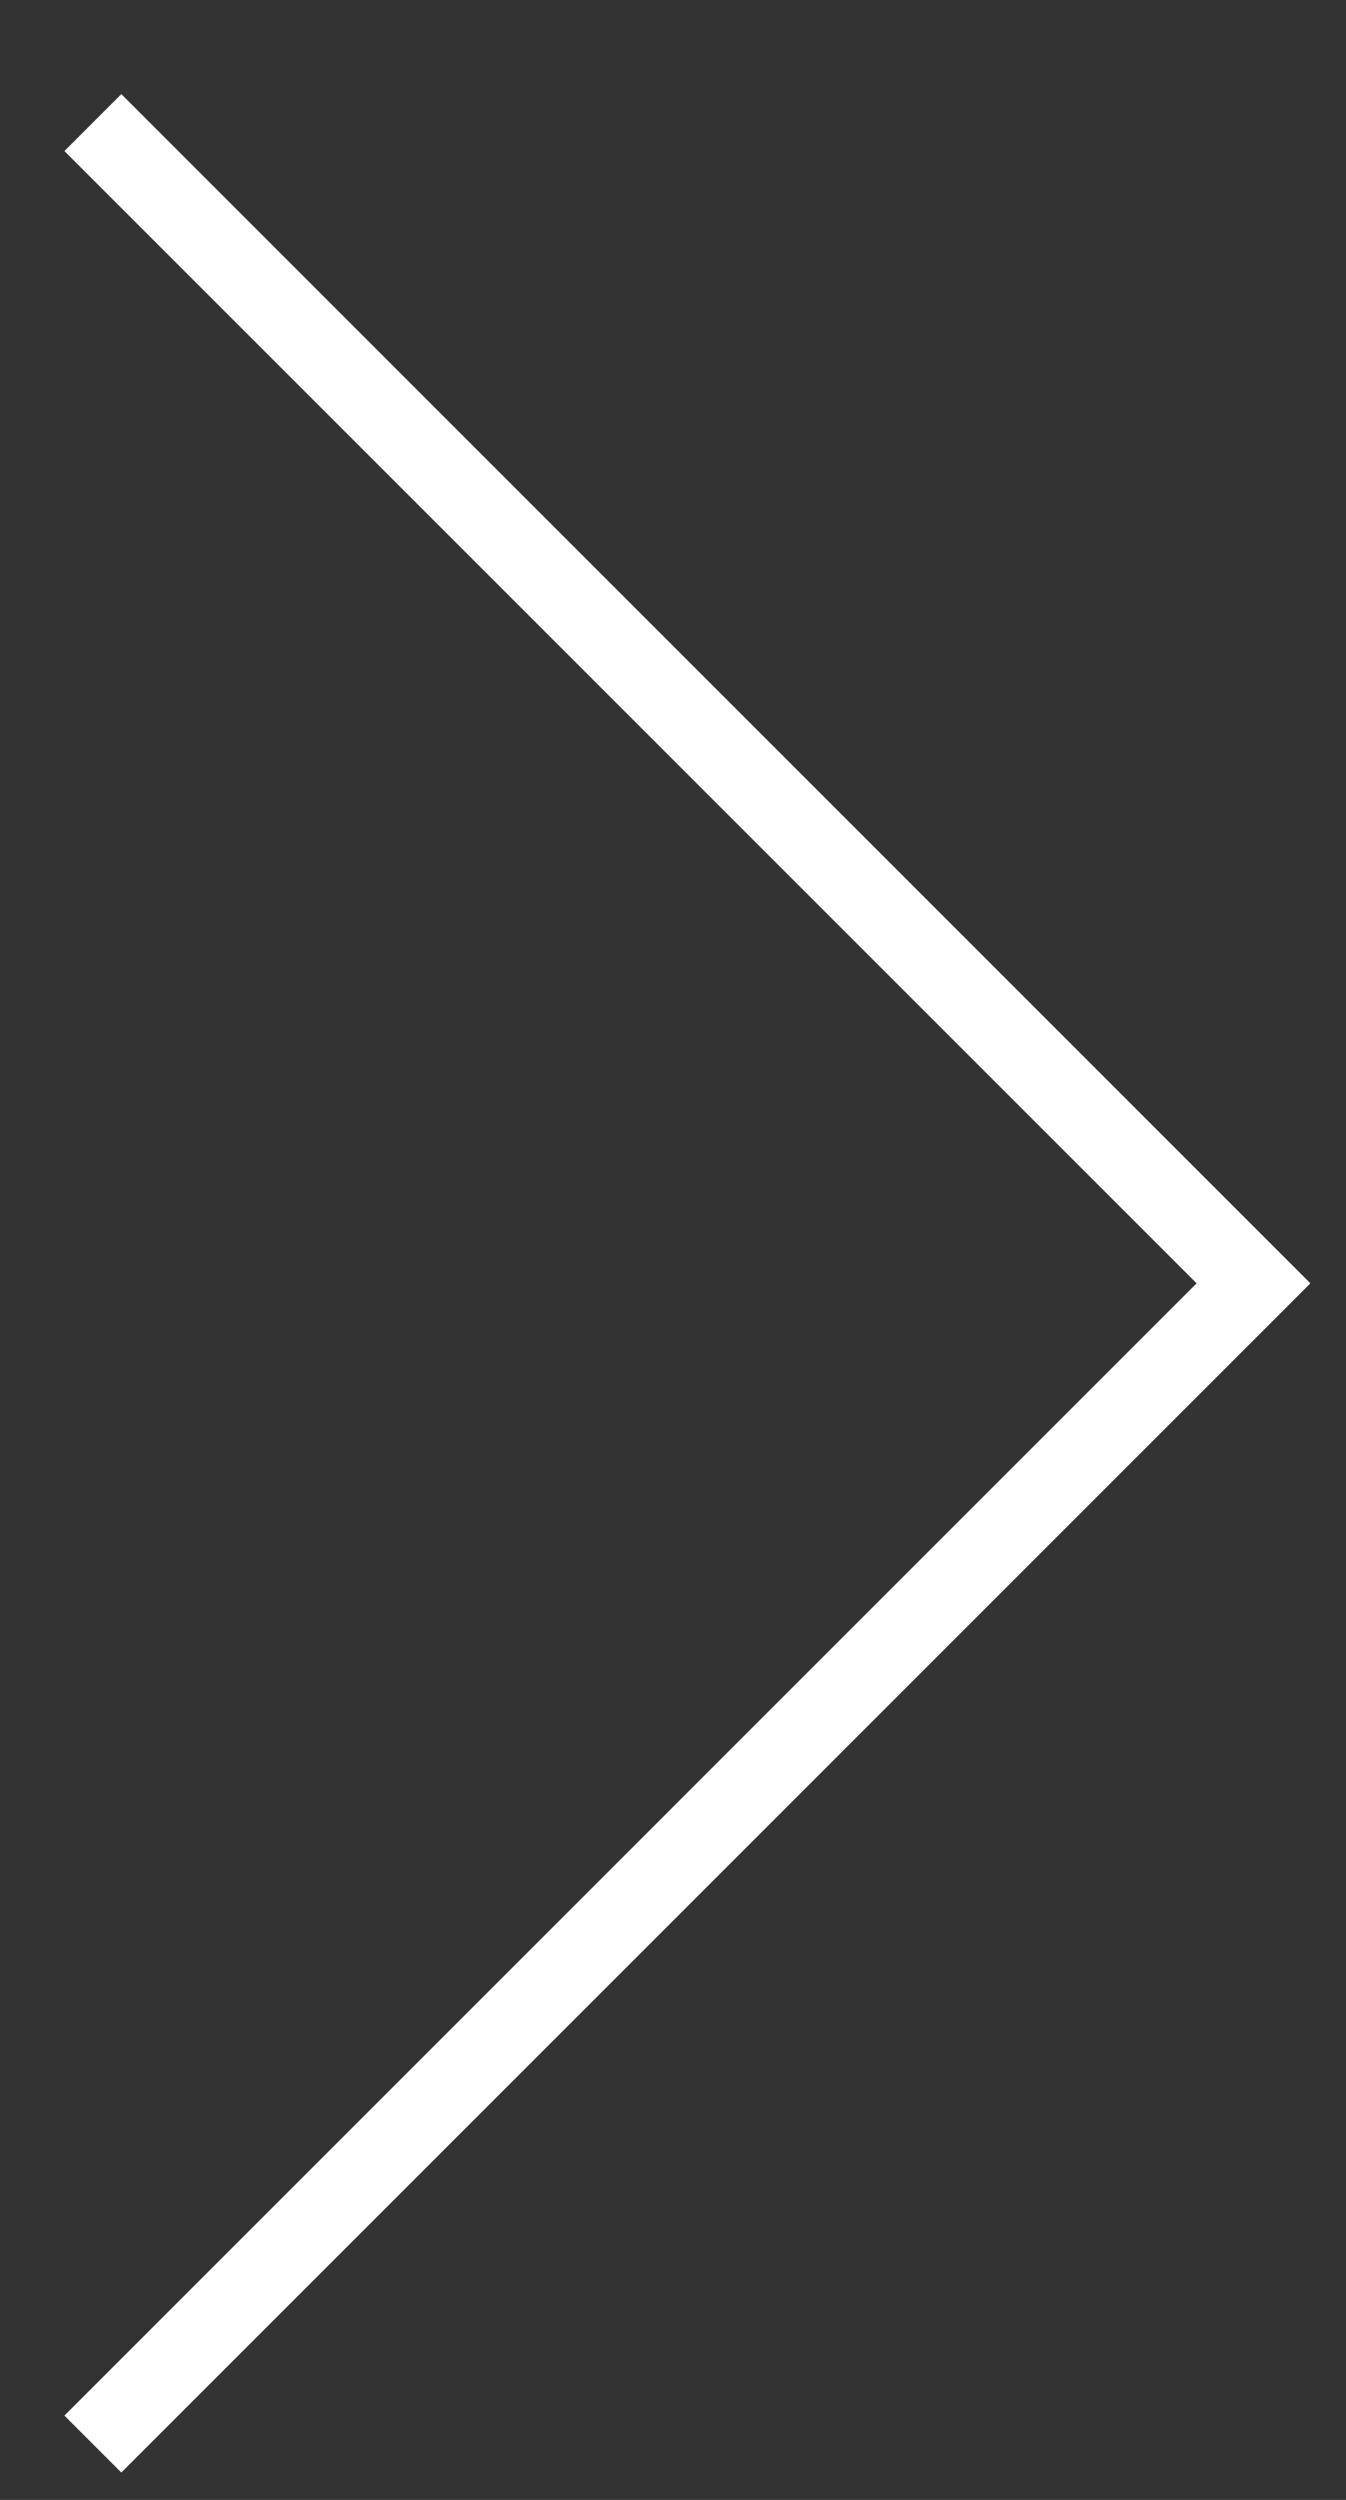 <?xml version="1.0" encoding="UTF-8"?> <svg xmlns="http://www.w3.org/2000/svg" width="14" height="26" viewBox="0 0 14 26" fill="none"><rect x="0" y="0" width="14" height="26" fill="#333333" stroke="none"/> <path fill-rule="evenodd" clip-rule="evenodd" d="M13.626 13.351L1.262 25.715L0.67 25.123L13.034 12.759L13.626 13.351Z" fill="white"></path> <path fill-rule="evenodd" clip-rule="evenodd" d="M13.034 13.935L0.67 1.571L1.262 0.979L13.626 13.343L13.034 13.935Z" fill="white"></path> </svg> 